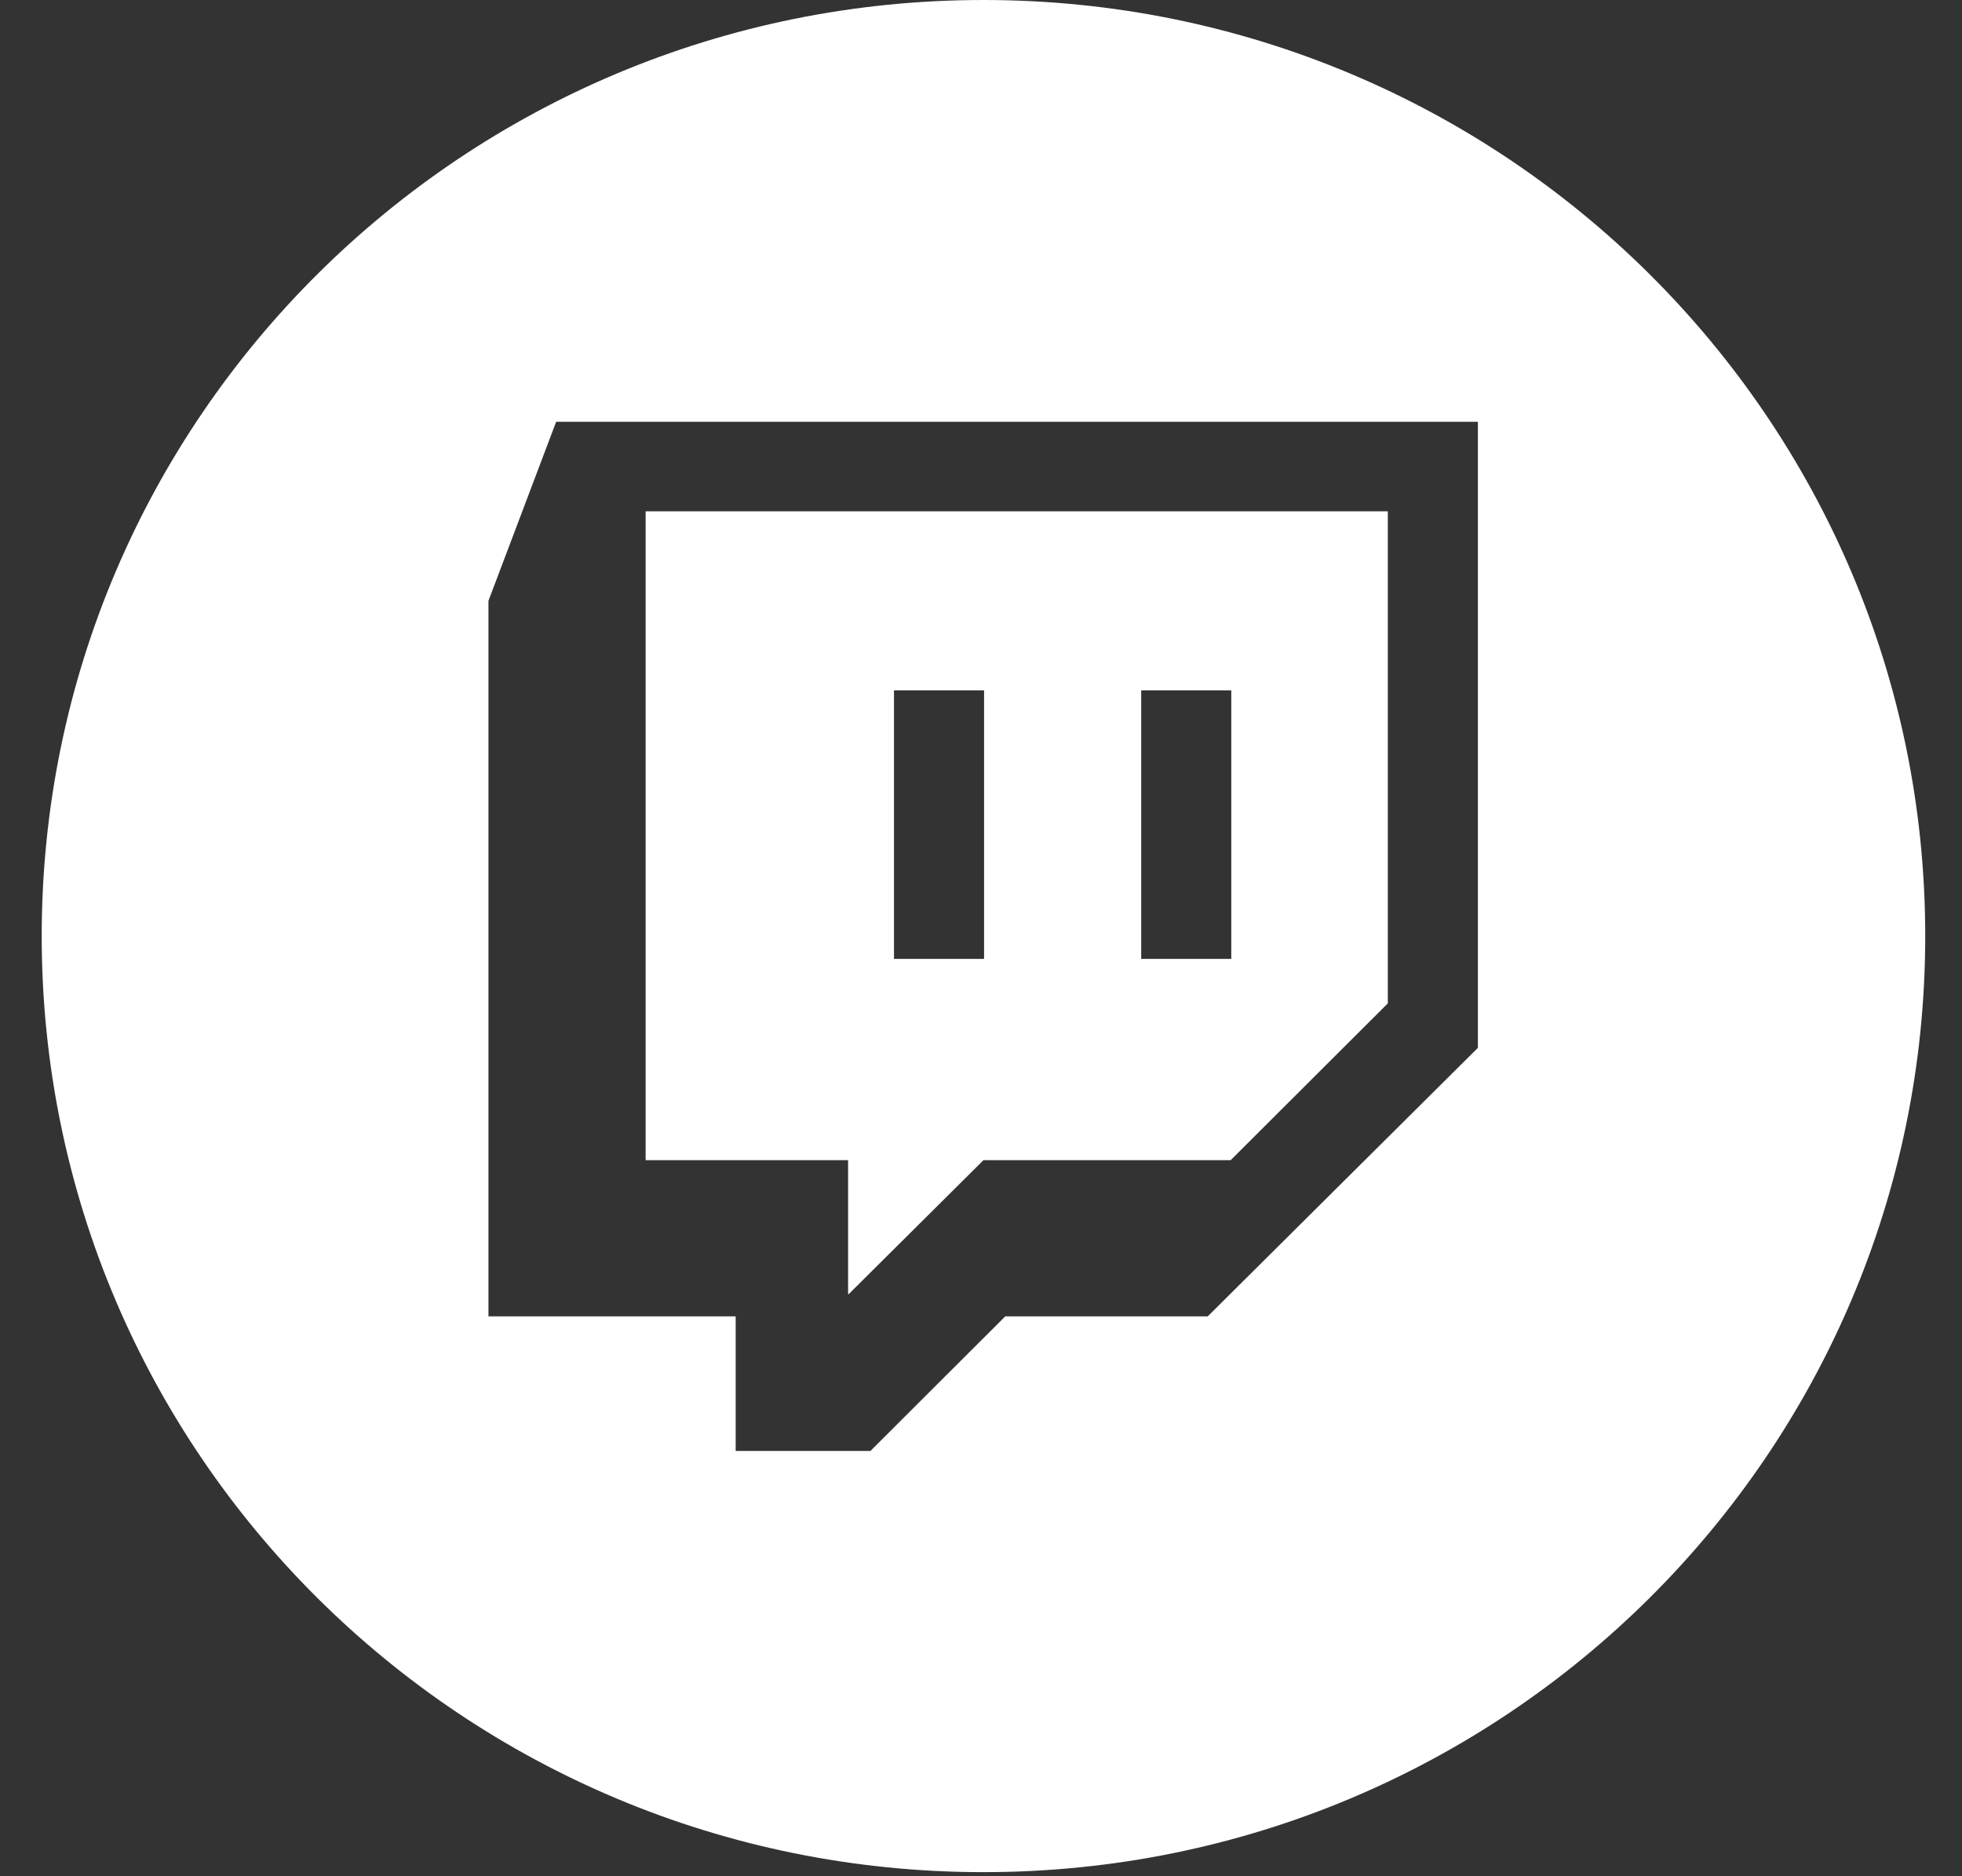 <svg width="46" height="44" viewBox="0 0 46 44" fill="none" xmlns="http://www.w3.org/2000/svg">
<rect x="0" y="0" width="46" height="44" fill="#333333" stroke="none"/>
<path d="M19.898 30.349L23.058 27.207H28.854L32.538 23.53V11.991H15.137V27.207H19.884V30.349H19.898ZM26.756 16.19H28.868V22.487H26.756V16.19ZM20.96 16.19H23.072V22.487H20.96V16.19Z" fill="white"/>
<path d="M23.058 0C10.859 0 0.978 9.824 0.978 21.952C0.978 34.081 10.859 43.904 23.058 43.904C35.257 43.904 45.138 34.081 45.138 21.952C45.138 9.824 35.257 0 23.058 0ZM34.65 24.573L28.316 30.87H23.569L20.408 34.026H17.248V30.87H11.452V14.09L13.039 9.892H34.65V24.586V24.573Z" fill="white"/>
</svg>
